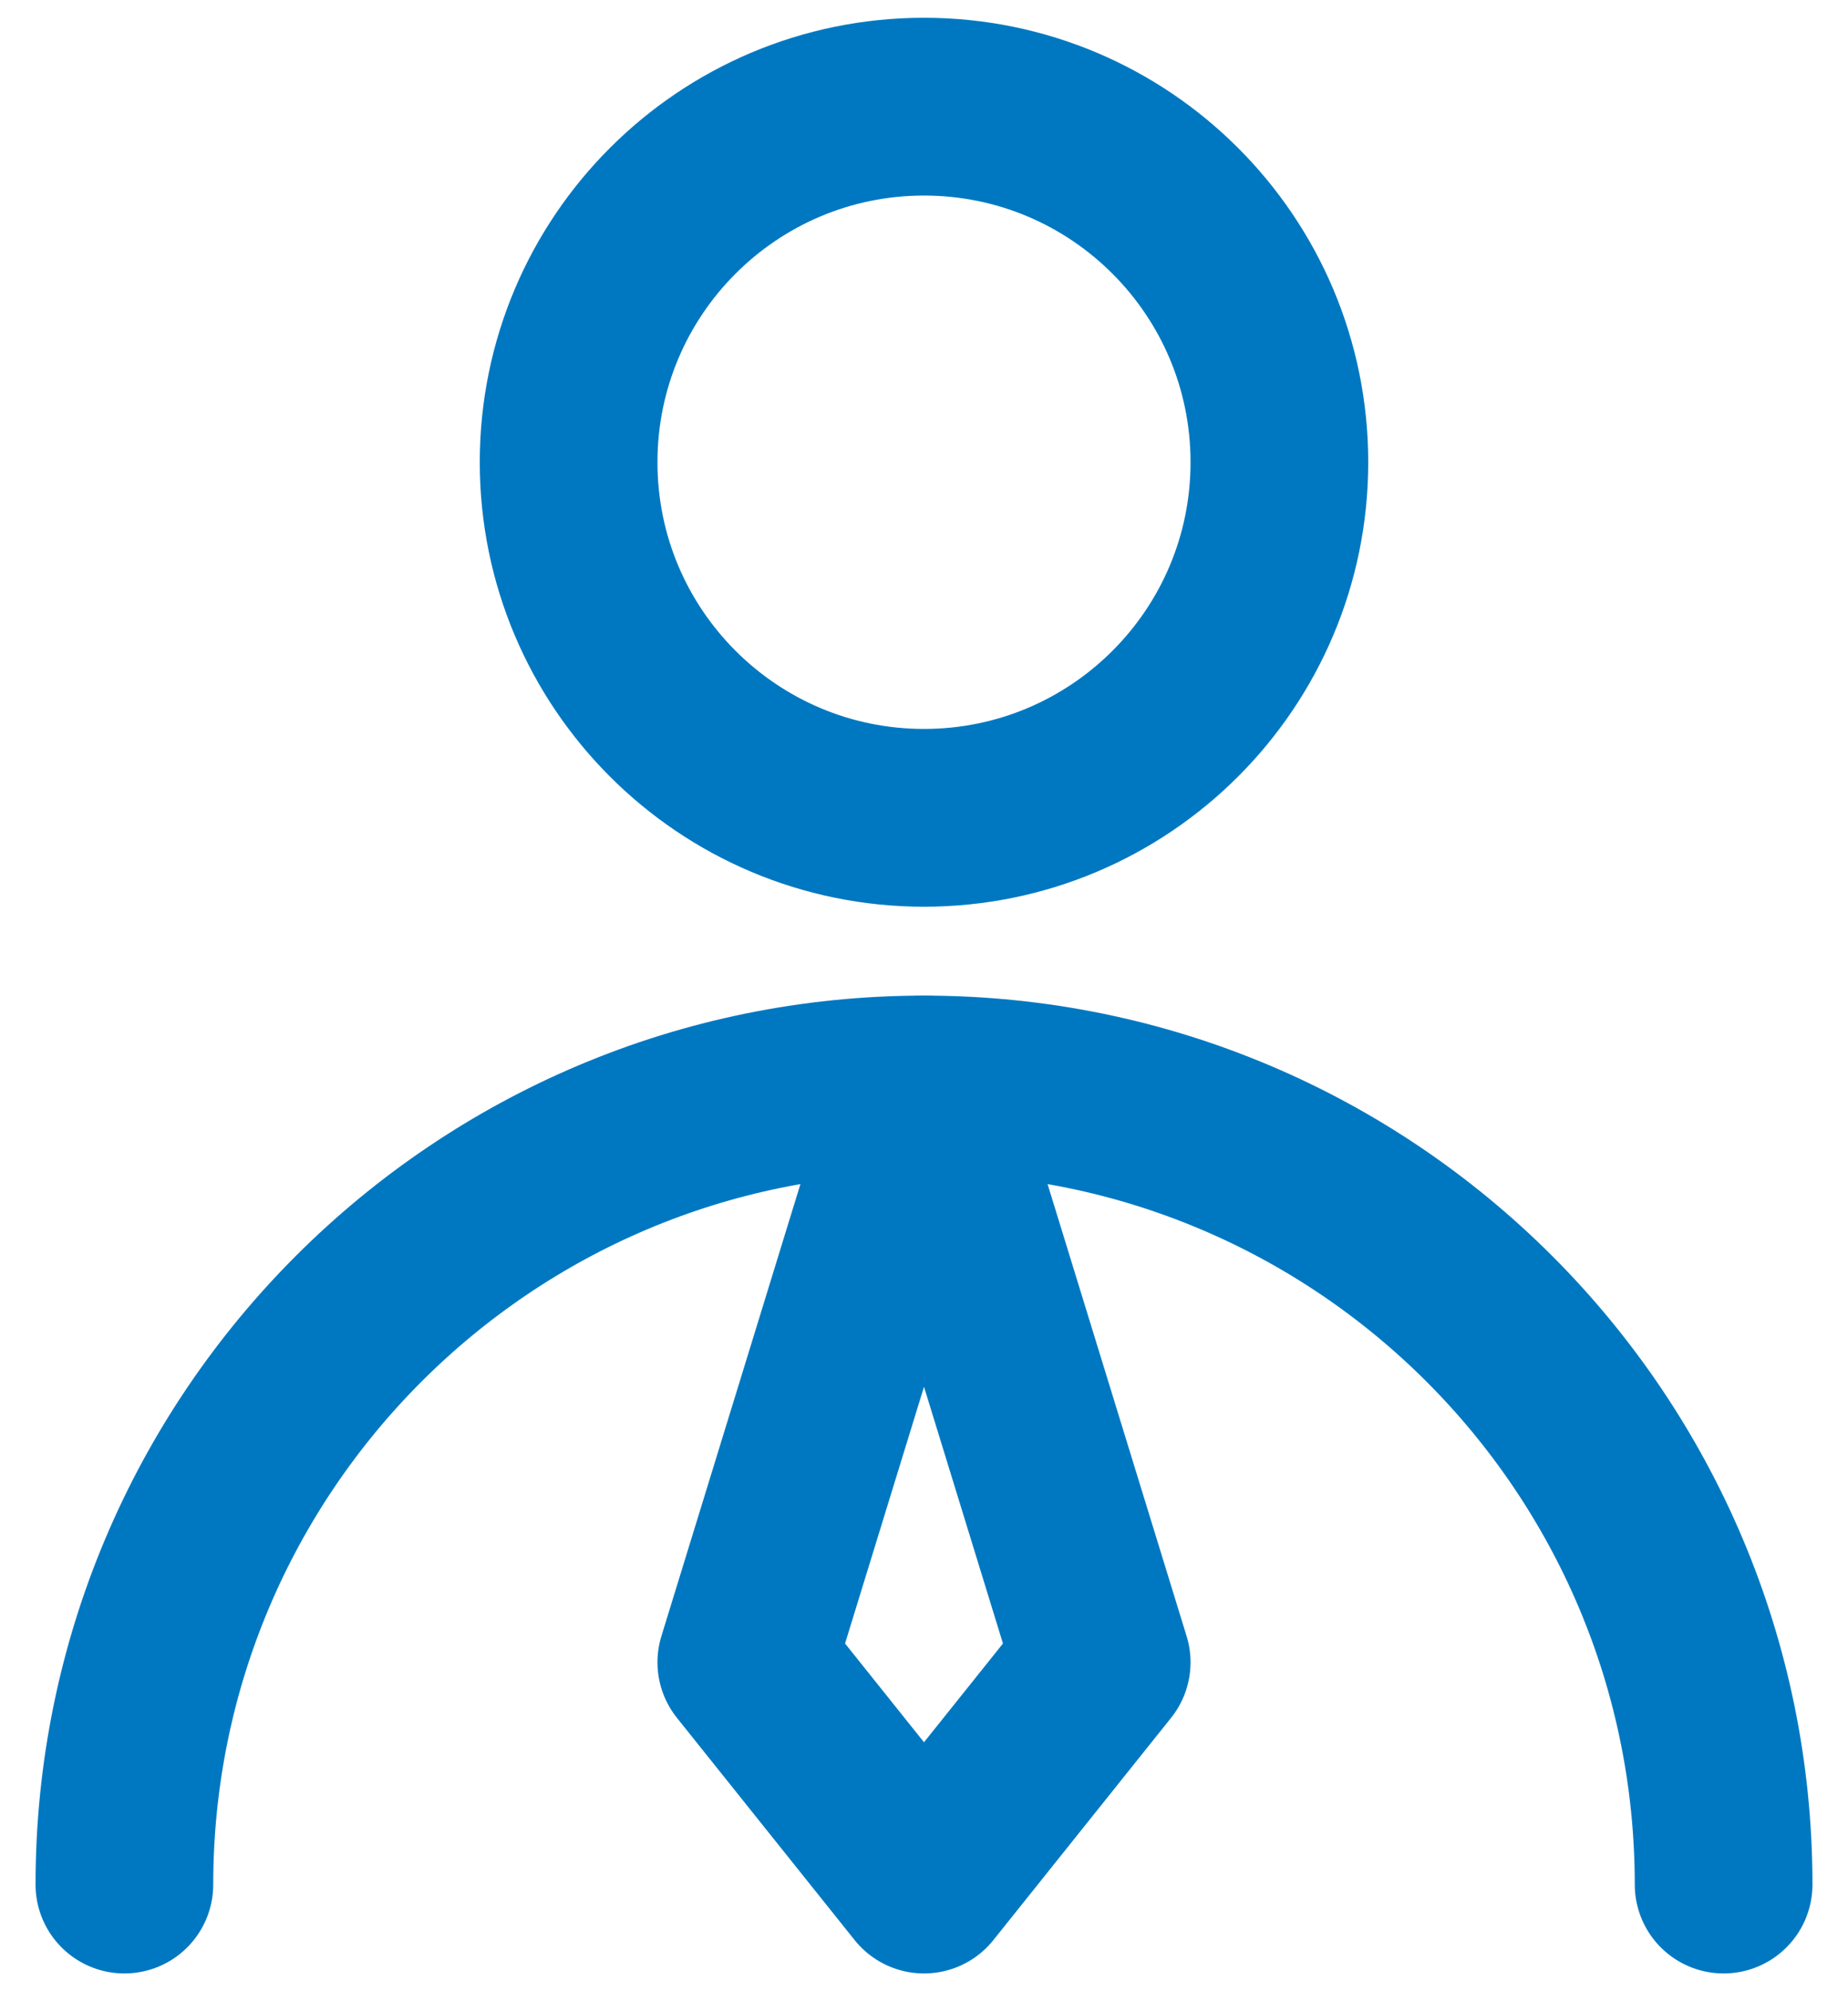 <?xml version="1.0" encoding="UTF-8"?>
<svg xmlns="http://www.w3.org/2000/svg" width="26" height="28" viewBox="0 0 26 28" fill="none">
  <path d="M13 11.5C15.761 11.5 18 9.261 18 6.5C18 3.739 15.761 1.5 13 1.5C10.239 1.5 8 3.739 8 6.5C8 9.261 10.239 11.5 13 11.5Z" stroke="#0078C1" stroke-width="2.5" stroke-linecap="round" stroke-linejoin="round"></path>
  <path d="M24.25 26.5C24.25 20.287 19.213 15.25 13 15.25C6.787 15.25 1.75 20.287 1.75 26.5" stroke="#0078C1" stroke-width="2.5" stroke-linecap="round" stroke-linejoin="round"></path>
  <path d="M13 26.5L15.5 23.375L13 15.25L10.5 23.375L13 26.5Z" stroke="#0078C1" stroke-width="2.5" stroke-linecap="round" stroke-linejoin="round"></path>
</svg>